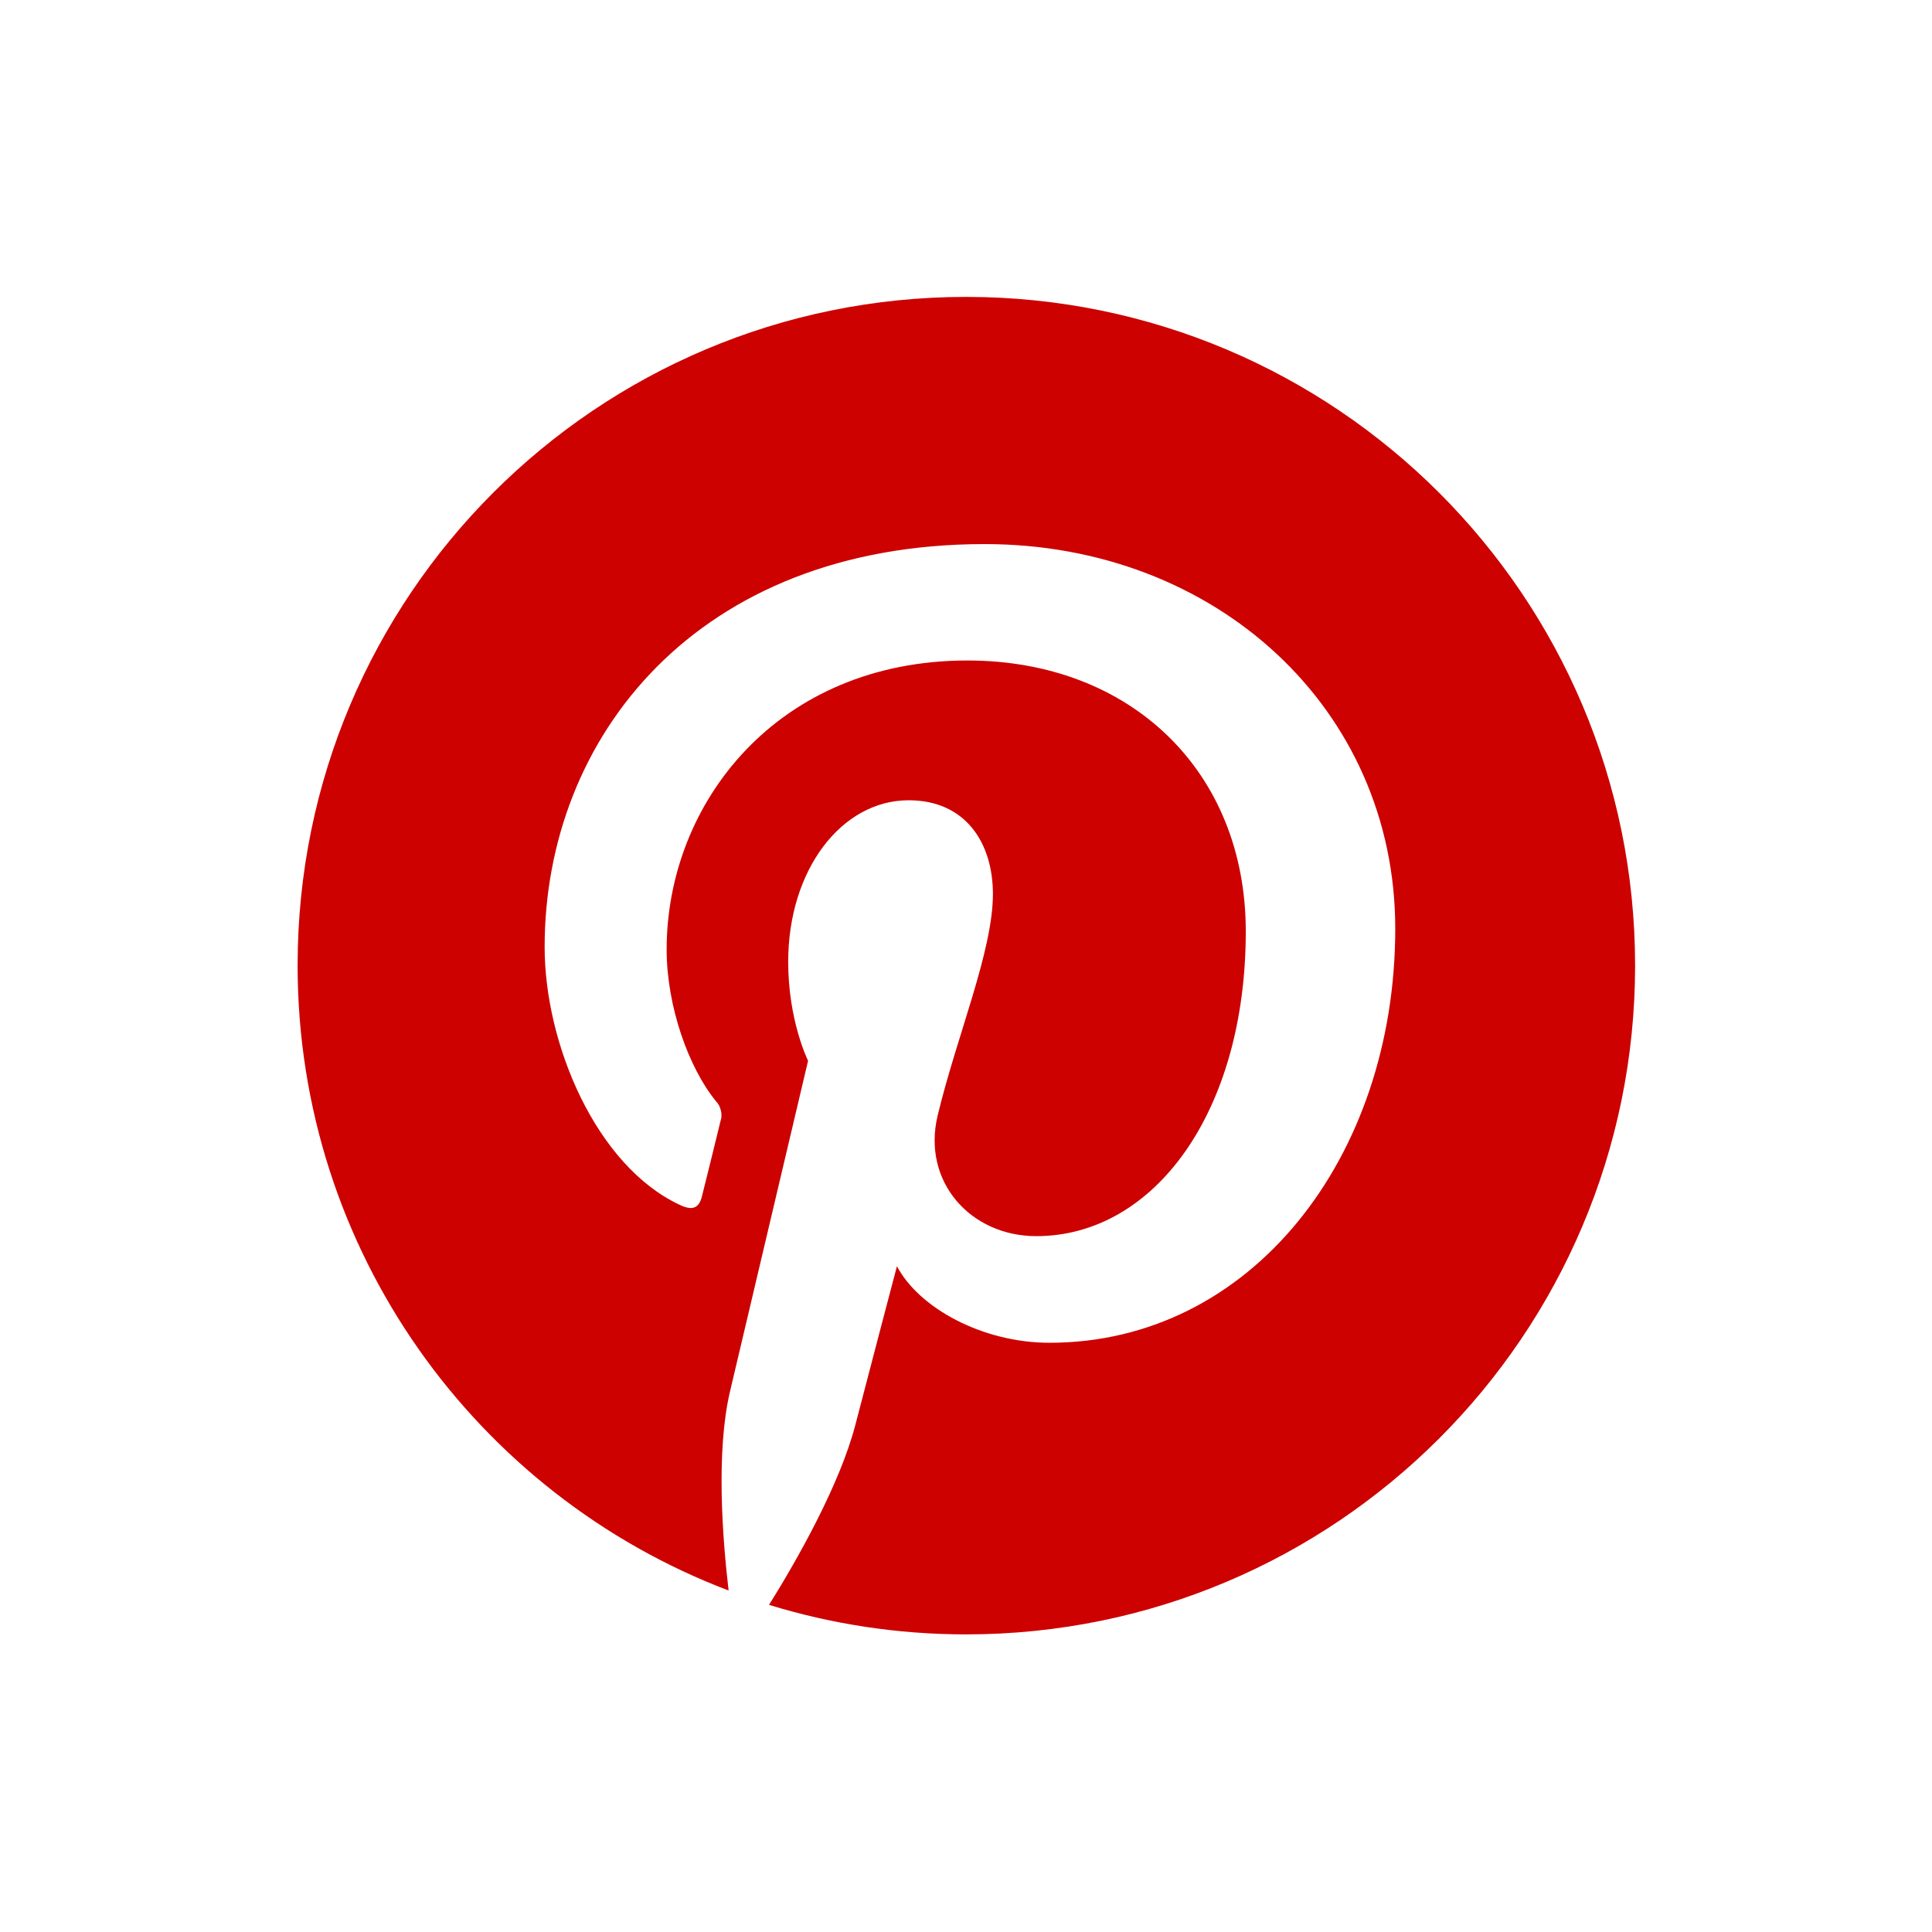 <svg xmlns="http://www.w3.org/2000/svg" fill="none" viewBox="24.75 20.43 24.48 24.48">
<g filter="url(#filter0_d_11802_7182)">
<circle cx="36.992" cy="32.665" r="12.239" fill="white"/>
</g>
<path d="M28.521 32.662C28.521 36.279 30.788 39.37 33.982 40.583C33.905 39.923 33.82 38.832 33.999 38.064C34.154 37.407 34.989 33.871 34.989 33.871C34.989 33.871 34.737 33.366 34.737 32.618C34.737 31.446 35.417 30.57 36.263 30.57C36.984 30.57 37.331 31.109 37.331 31.759C37.331 32.483 36.87 33.564 36.63 34.568C36.431 35.407 37.051 36.093 37.88 36.093C39.38 36.093 40.535 34.511 40.535 32.231C40.535 30.21 39.083 28.799 37.008 28.799C34.605 28.799 33.197 30.601 33.197 32.46C33.197 33.184 33.477 33.962 33.824 34.386C33.854 34.416 33.874 34.457 33.884 34.501C33.895 34.544 33.895 34.588 33.881 34.629C33.817 34.895 33.675 35.467 33.645 35.585C33.608 35.74 33.524 35.774 33.362 35.696C32.308 35.204 31.651 33.665 31.651 32.429C31.651 29.769 33.584 27.324 37.227 27.324C40.154 27.324 42.429 29.408 42.429 32.197C42.429 35.103 40.596 37.444 38.049 37.444C37.193 37.444 36.391 36.999 36.115 36.474C36.115 36.474 35.69 38.087 35.589 38.481C35.391 39.246 34.838 40.216 34.494 40.765C35.283 41.007 36.121 41.139 36.991 41.139C41.674 41.139 45.468 37.343 45.468 32.665C45.468 27.984 41.671 24.192 36.991 24.192C32.311 24.192 28.521 27.98 28.521 32.662Z" fill="#CC0100"/>
<defs>
<filter id="filter0_d_11802_7182" x="0.026" y="0.644" width="73.933" height="73.933" filterUnits="userSpaceOnUse" color-interpolation-filters="sRGB">
<feFlood flood-opacity="0" result="BackgroundImageFix"/>
<feColorMatrix in="SourceAlpha" type="matrix" values="0 0 0 0 0 0 0 0 0 0 0 0 0 0 0 0 0 0 127 0" result="hardAlpha"/>
<feOffset dy="4.945"/>
<feGaussianBlur stdDeviation="12.364"/>
<feColorMatrix type="matrix" values="0 0 0 0 0 0 0 0 0 0 0 0 0 0 0 0 0 0 0.1 0"/>
<feBlend mode="normal" in2="BackgroundImageFix" result="effect1_dropShadow_11802_7182"/>
<feBlend mode="normal" in="SourceGraphic" in2="effect1_dropShadow_11802_7182" result="shape"/>
</filter>
</defs>
</svg>